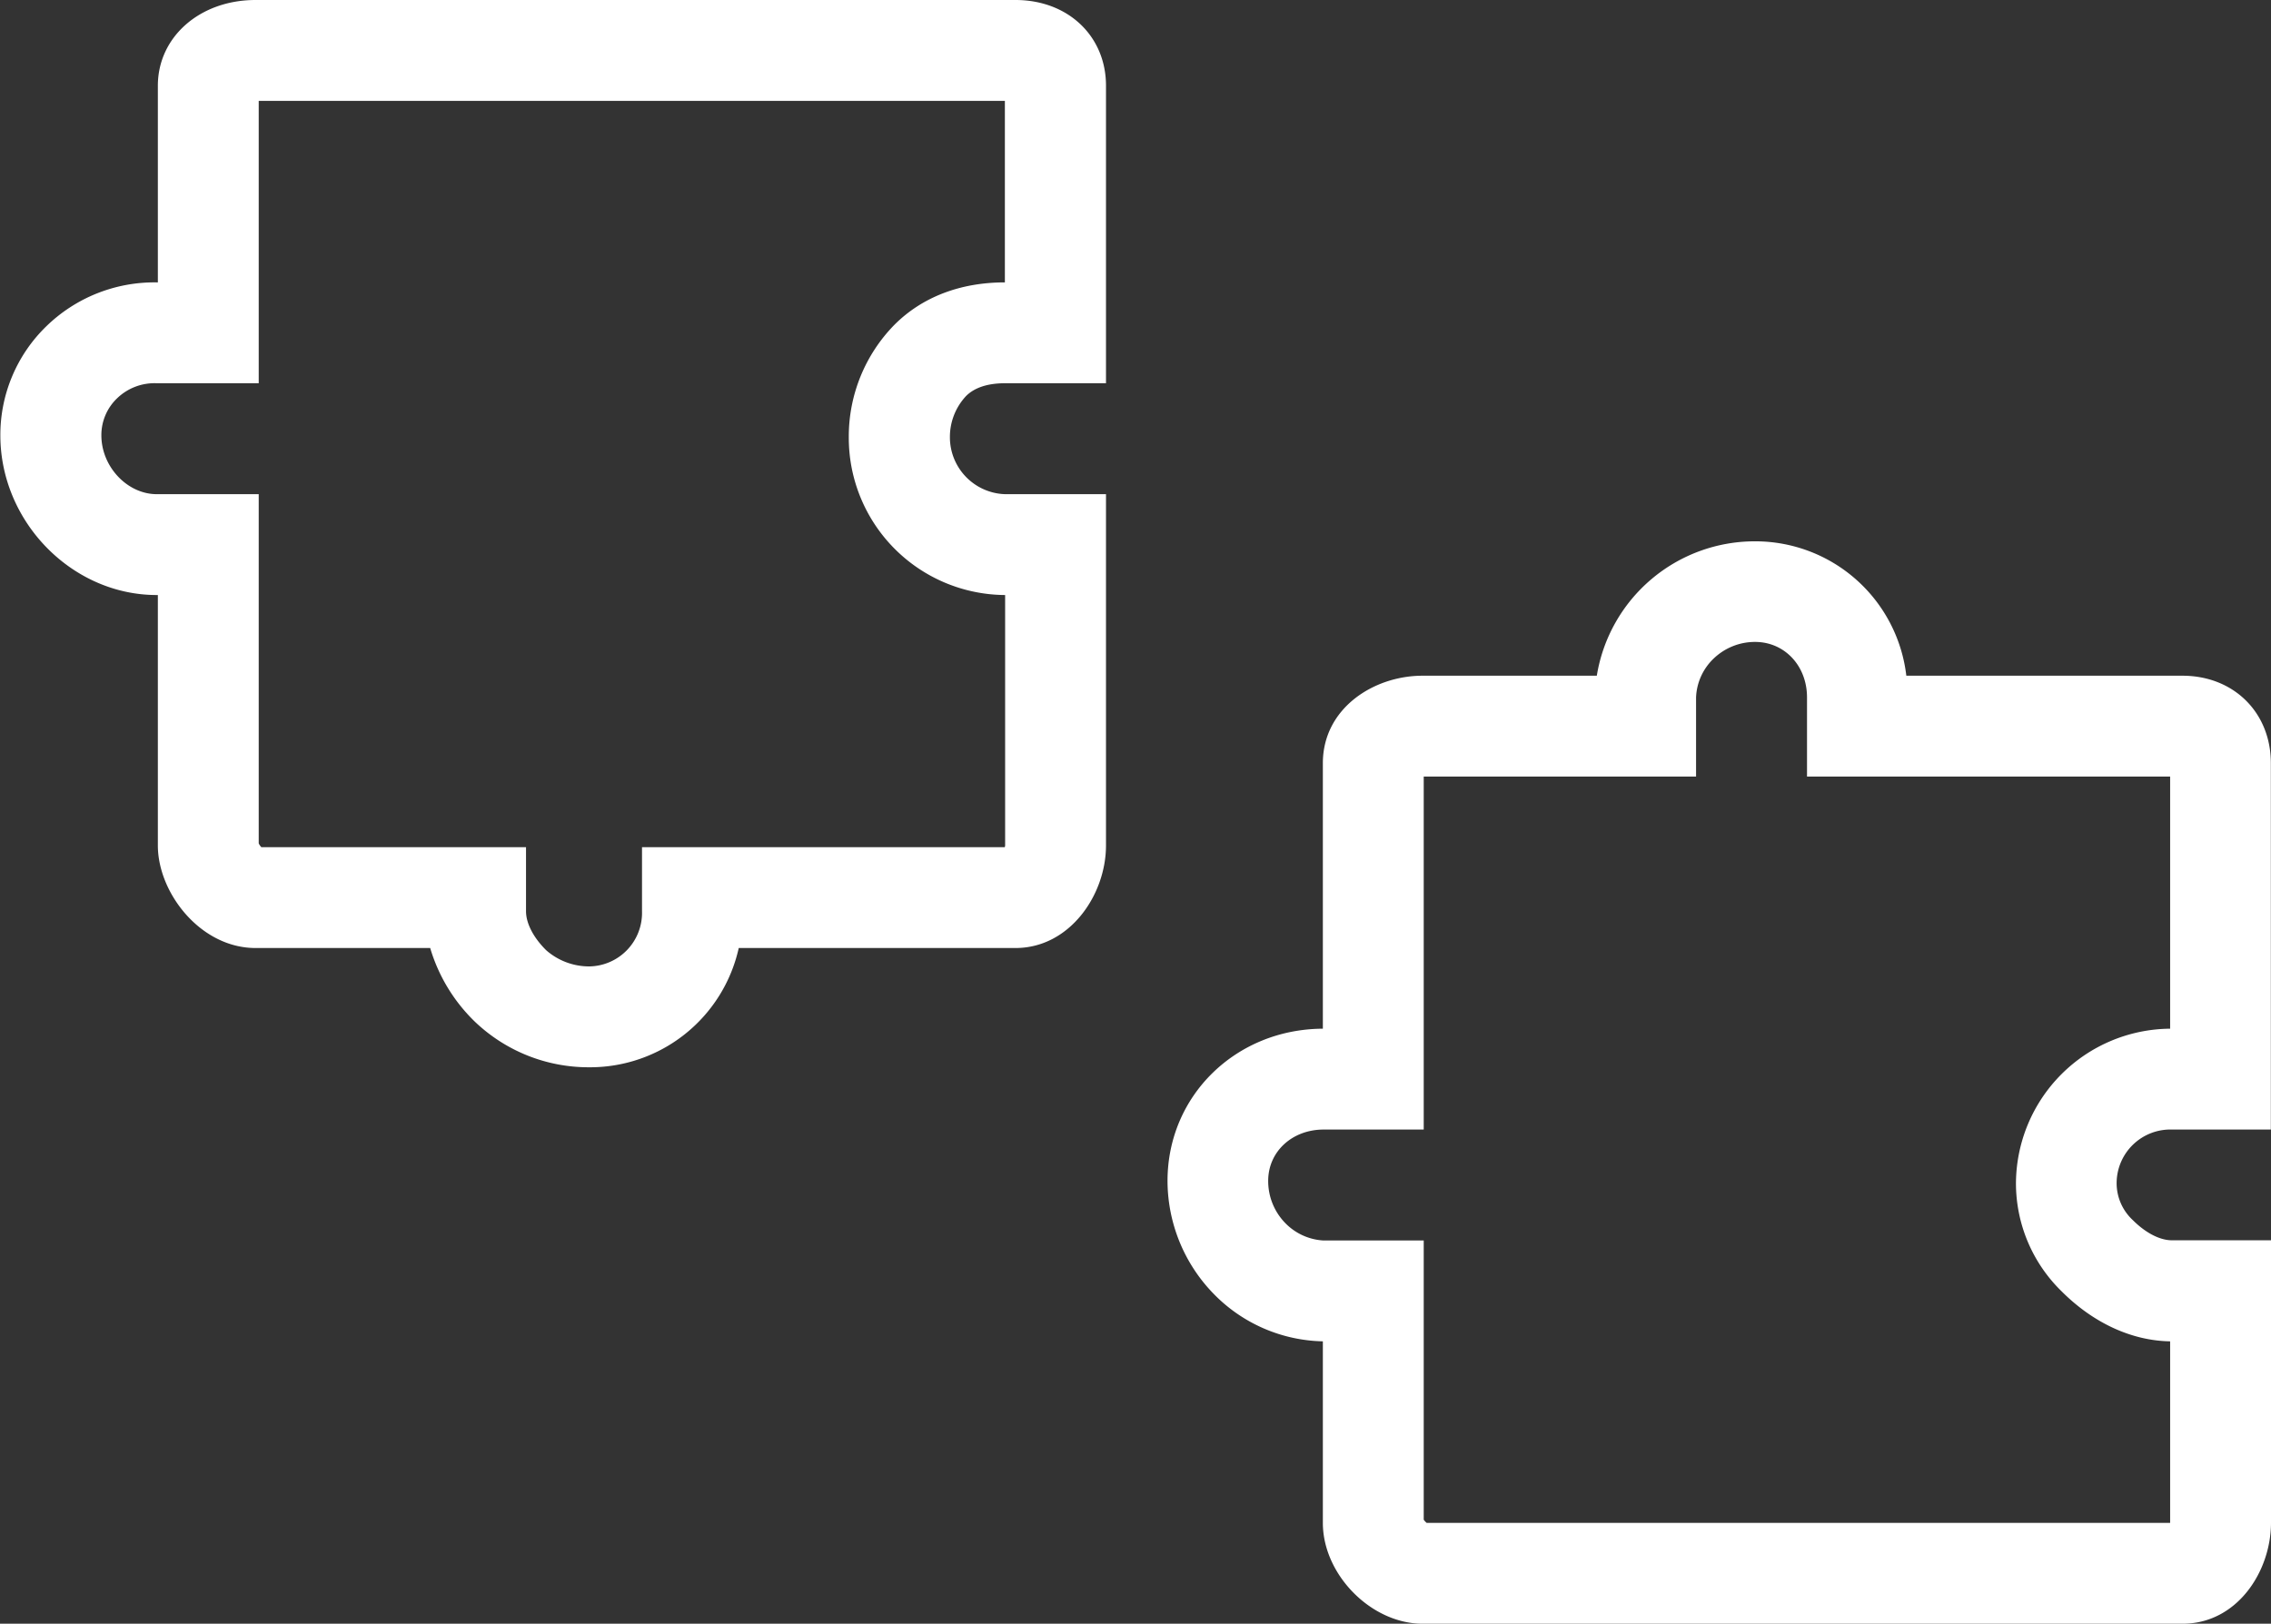 <?xml version="1.0" encoding="UTF-8" standalone="no"?><svg xmlns="http://www.w3.org/2000/svg" xmlns:xlink="http://www.w3.org/1999/xlink" data-name="Layer 1" fill="#000000" height="322" preserveAspectRatio="xMidYMid meet" version="1" viewBox="24.7 78.0 450.3 322.0" width="450.3" zoomAndPan="magnify"><rect x="24.7" y="78.0" width="450.3" height="322.0" fill="#333333" stroke="none"/><g id="change1_1"><path d="M141.5,289.65a32.61,32.61,0,0,1-22.66-9.06A33.6,33.6,0,0,1,110,266H75.37C64.46,266,56,255.07,56,245.66V196h-.23c-16.79,0-31-14.5-31-31.67a30,30,0,0,1,9.07-21.58A30.72,30.72,0,0,1,55.77,134H56V95c0-9.67,8.33-17,19.37-17H226.06C236.45,78,244,85.14,244,95v59H224c-3.45,0-6.06.85-7.75,2.54a11.86,11.86,0,0,0-3.2,8.12A11.3,11.3,0,0,0,224,176h20v69.66c0,9.82-7.21,20.34-17.94,20.34H171.18A30.2,30.2,0,0,1,141.5,289.65ZM76.51,246H129v12.7c0,2.39,1.45,5.22,4,7.74a12.92,12.92,0,0,0,8.52,3.21A10.62,10.62,0,0,0,152,258.7V246h71.93a1.35,1.35,0,0,0,.07-.35V196a31.18,31.18,0,0,1-31-31.34,31.62,31.62,0,0,1,9.06-22.26h0c5.5-5.5,13.07-8.4,21.89-8.4h0V98H76v56H55.77A10.67,10.67,0,0,0,48,156.91a10.09,10.09,0,0,0-3.2,7.42c0,6.21,5.13,11.67,11,11.67H76v69.26A3.39,3.39,0,0,0,76.51,246Zm381,154H306.77c-10.16,0-19.77-9.71-19.77-20V344a31.1,31.1,0,0,1-21.72-9.49,32.17,32.17,0,0,1-9.08-22.34c0-16.86,13.52-30.09,30.8-30.17V229.34c0-10.85,10.05-17.34,19.77-17.34h34.55a31.73,31.73,0,0,1,31.37-26.65,30.14,30.14,0,0,1,30,26.65h54.74c10.16,0,17.54,7.29,17.54,17.34V302H455.39a10.66,10.66,0,0,0-11,10.59,10,10,0,0,0,3.21,7.37c2.57,2.57,5.39,4,7.75,4H475v56C475,389.63,468.29,400,457.46,400ZM307.58,380H455V344c-7.6-.12-15.22-3.62-21.5-9.9h0a29.91,29.91,0,0,1-9.07-21.51A30.81,30.81,0,0,1,455,282V232H383V216.3c0-6.25-4.43-11-10.31-11a11.82,11.82,0,0,0-8.11,3.21A11.26,11.26,0,0,0,361,216.3V232H307v70H287.16c-6.24,0-11,4.37-11,10.17a11.92,11.92,0,0,0,3.21,8.19,11.43,11.43,0,0,0,7.75,3.64H307v55.37A3.44,3.44,0,0,0,307.58,380Z" fill="#ffffff"/></g></svg>